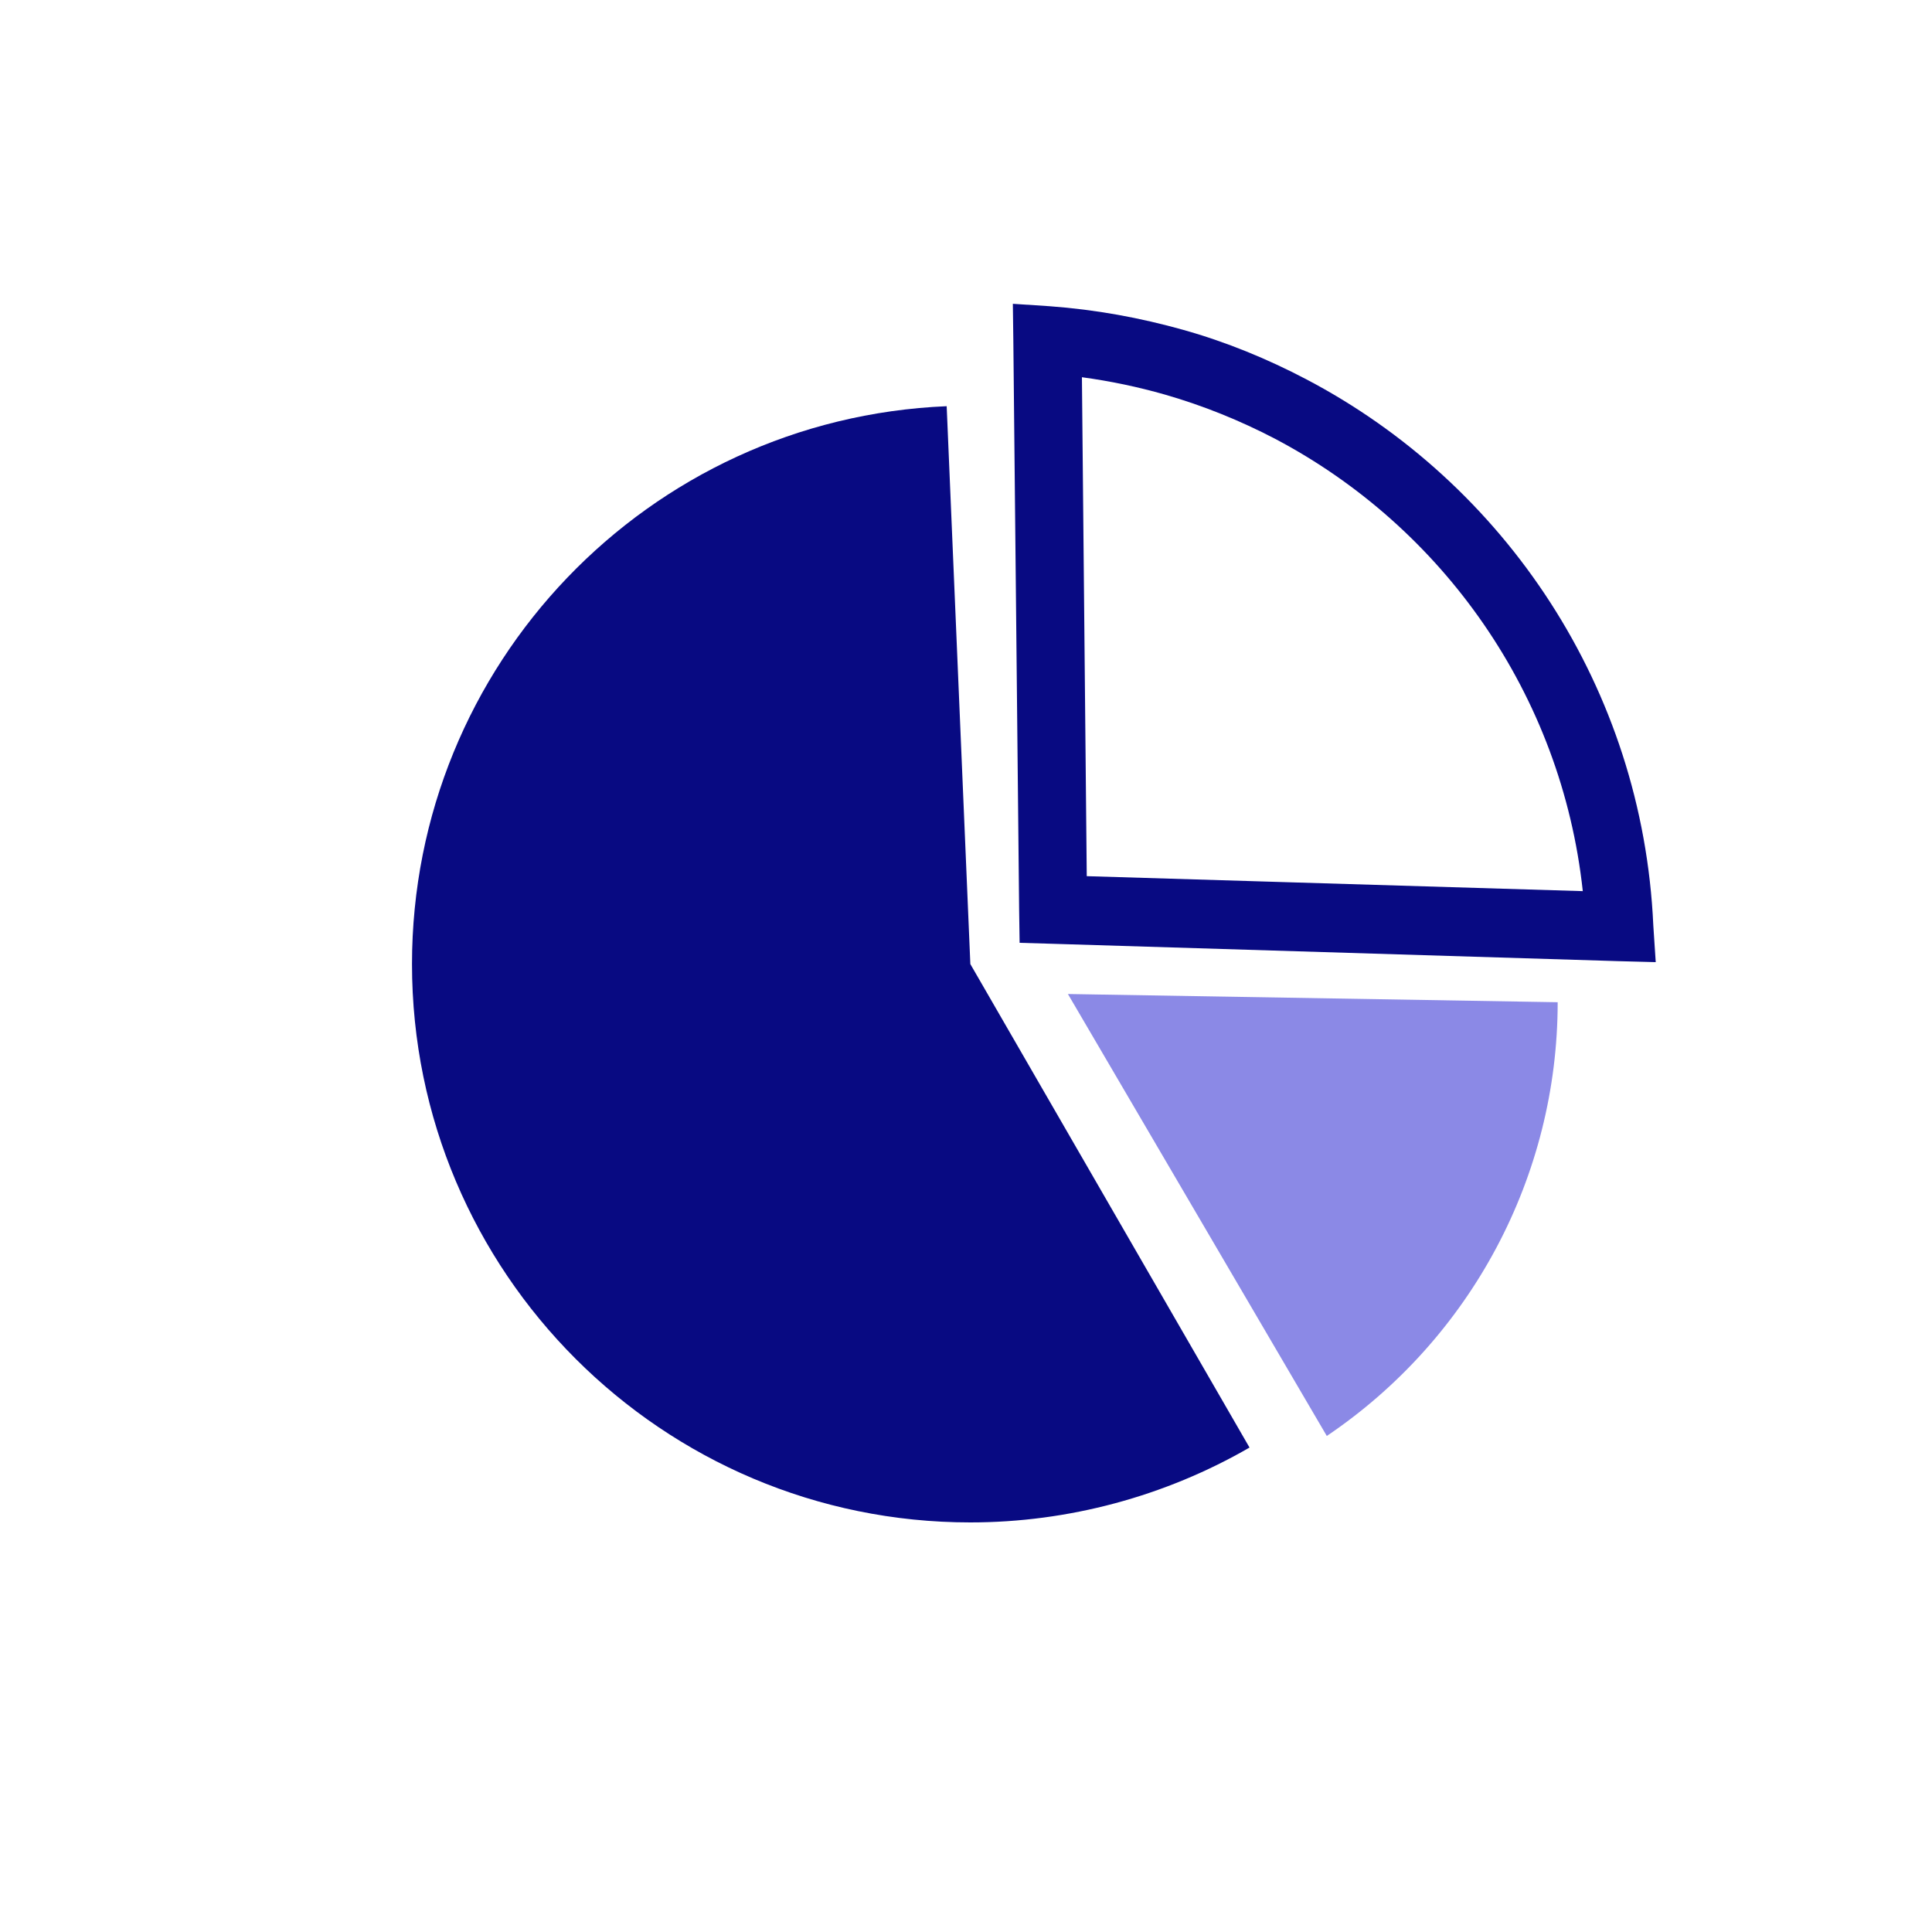 <?xml version="1.0" encoding="UTF-8"?>
<!-- Generator: Adobe Illustrator 28.1.0, SVG Export Plug-In . SVG Version: 6.00 Build 0)  -->
<svg xmlns="http://www.w3.org/2000/svg" xmlns:xlink="http://www.w3.org/1999/xlink" version="1.1" id="Layer_1" x="0px" y="0px" viewBox="0 0 400 400" style="enable-background:new 0 0 400 400;" xml:space="preserve">
<style type="text/css">
	.st0{fill-rule:evenodd;clip-rule:evenodd;fill:#8B89E6;}
	.st1{fill-rule:evenodd;clip-rule:evenodd;fill:#080A82;}
</style>
<g>
	<path class="st0" d="M221.1,205.8l101.4,1.7c0,36-17.9,69.6-47.8,89.8L221.1,205.8L221.1,205.8z"></path>
	<path class="st1" d="M342.3,191.6c-2.2-49.1-30.7-91.5-71.9-113.1c-8-4.2-16.5-7.7-25.4-10.2s-18.1-4.2-27.7-4.9l0,0l0,0l-7.6-0.5   l0.1,7.6l1.2,117.9l0.1,6.8l6.8,0.2l117.3,3.6l7.6,0.2L342.3,191.6z M225,181.4l-1-103.3c5.9,0.8,11.6,2,17.2,3.6   c8,2.3,15.6,5.4,22.7,9.1c34.8,18.3,59.4,53,63.8,93.7L225,181.4z"></path>
	<path class="st1" d="M200.9,199.6l57.8,100.1c-17.5,10.1-37.5,15.5-57.8,15.5c-63.8,0-115.6-51.8-115.6-115.6   c0-61.9,48.8-112.9,110.7-115.5L200.9,199.6L200.9,199.6z"></path>
</g>
</svg>
